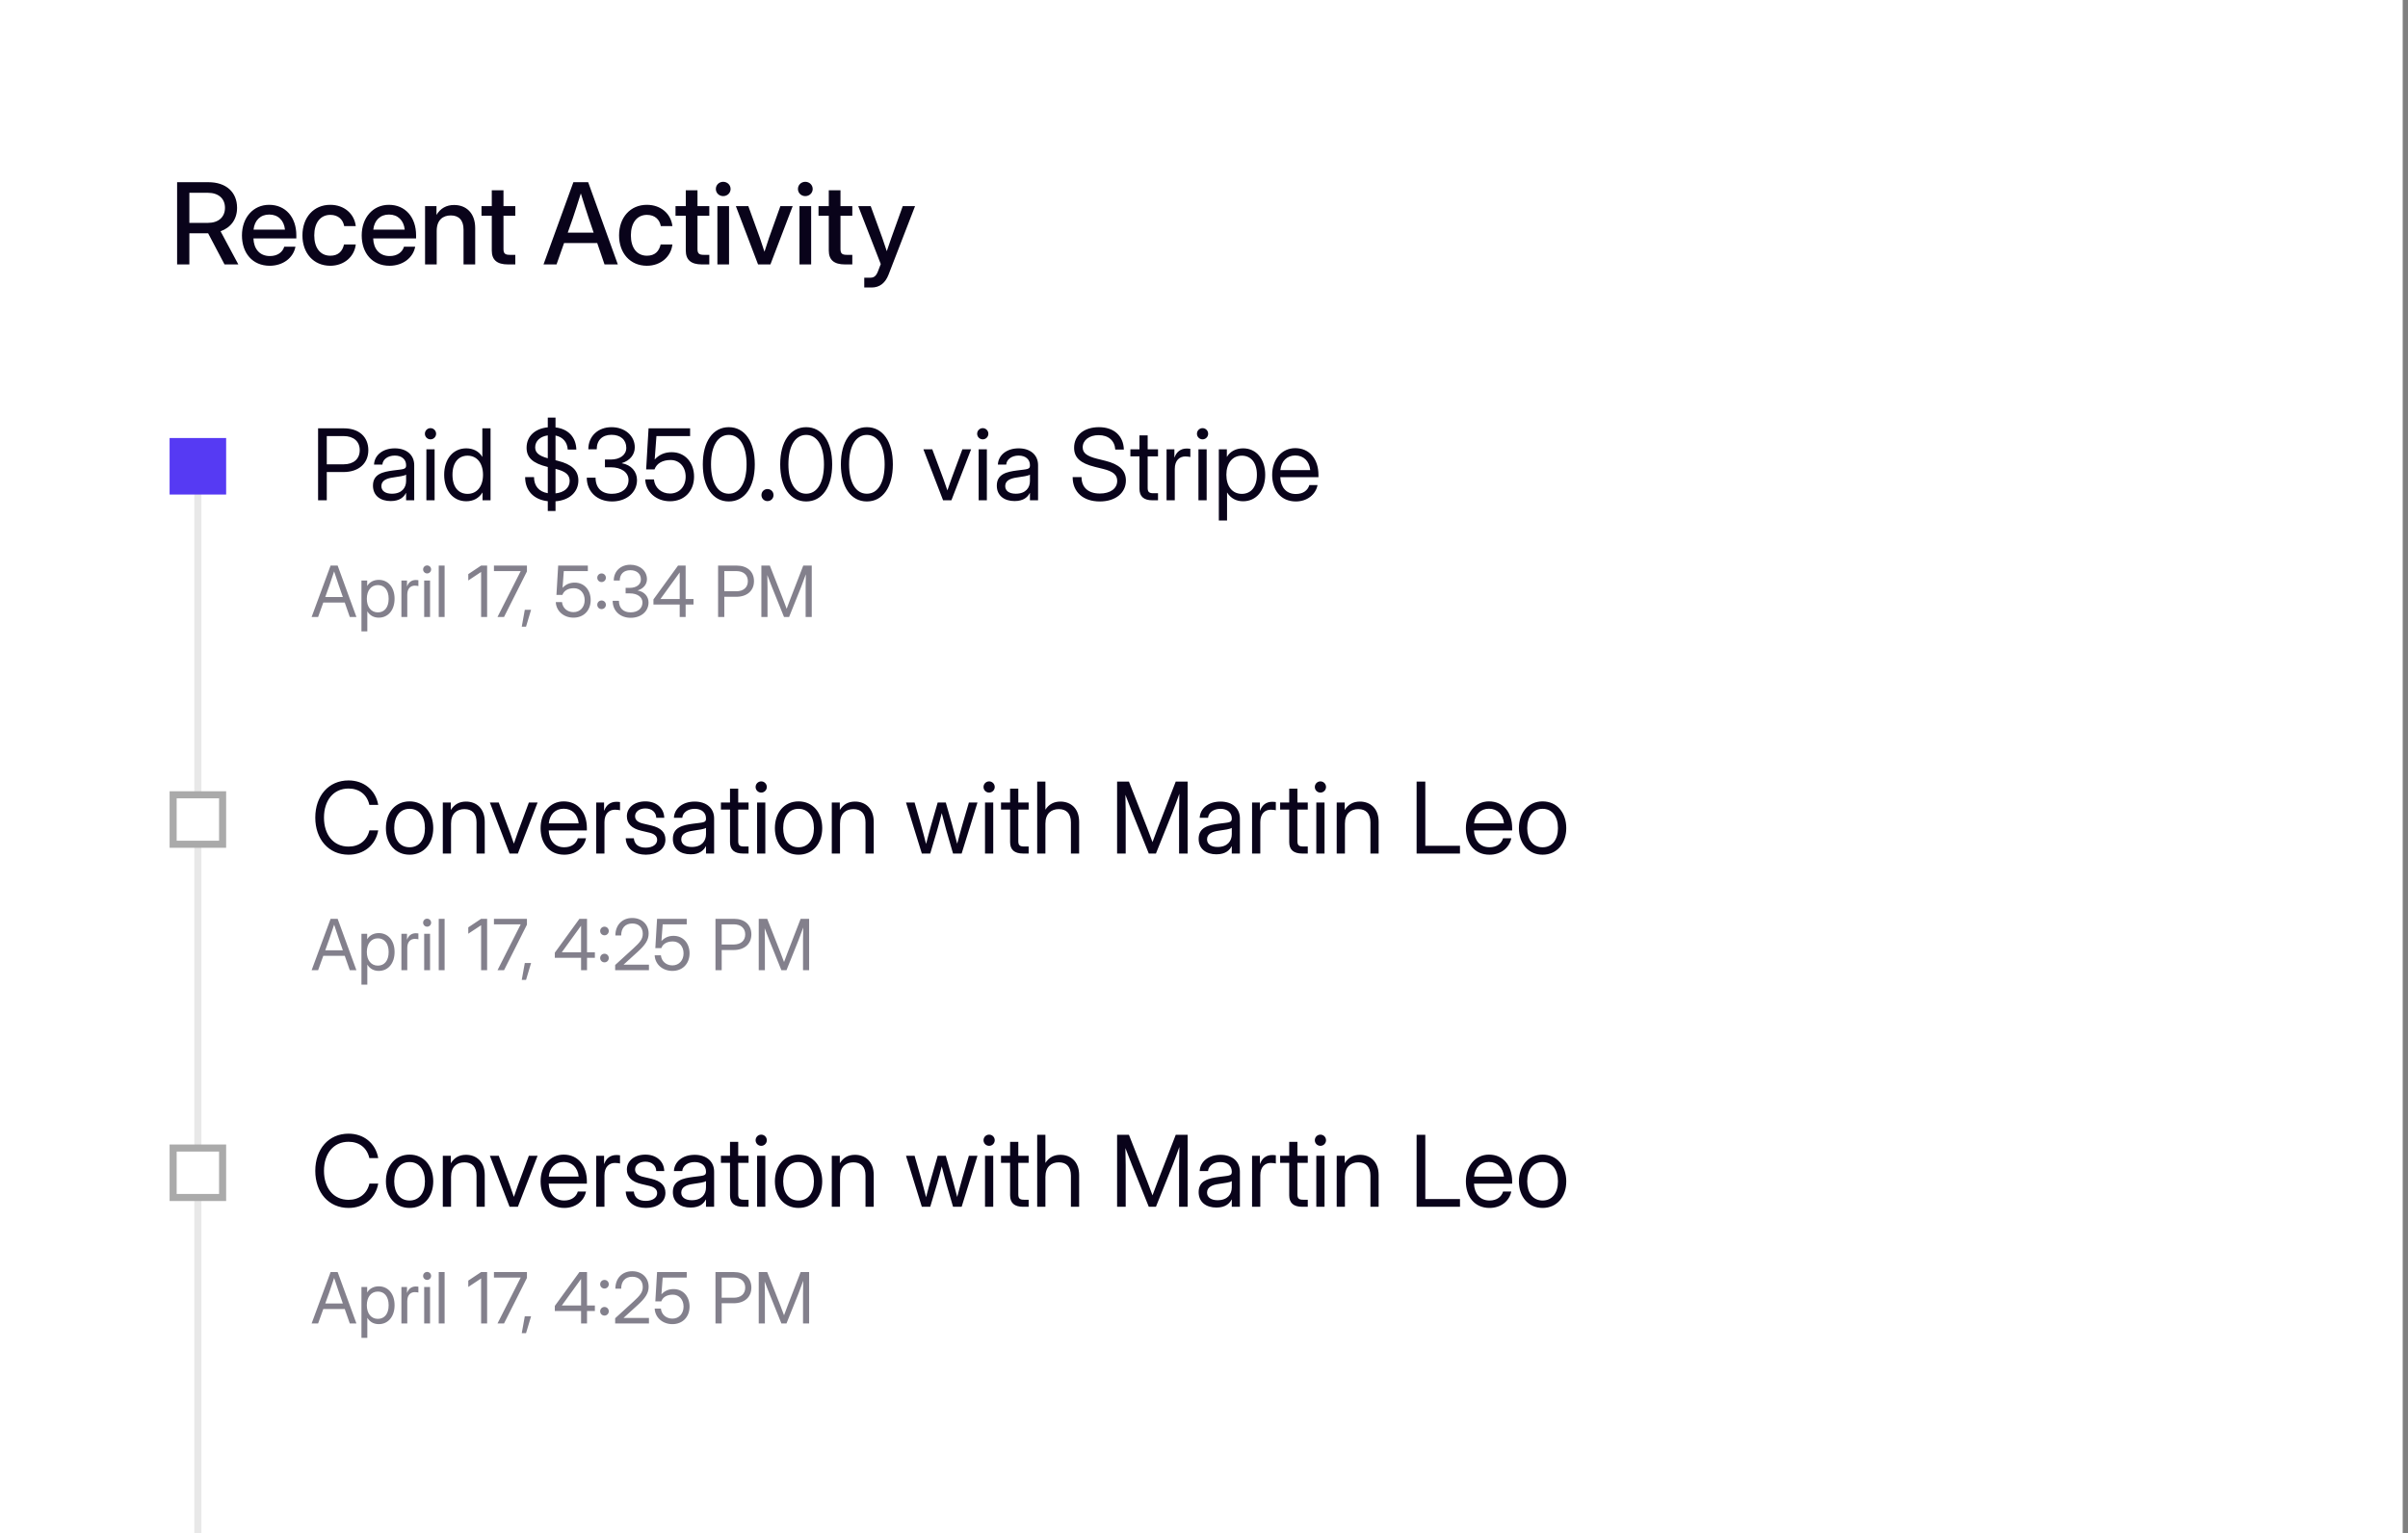 <svg width="391" height="249" viewBox="0 0 391 249" fill="none" xmlns="http://www.w3.org/2000/svg">
<rect x="0" y="0" width="391" height="249" fill="#808080" stroke="none"/>
<rect width="390.138" height="249" fill="white"/>
<path d="M28.758 42.949V29.592H33.841C36.701 29.592 38.494 31.197 38.494 33.752C38.494 35.616 37.481 36.961 35.813 37.562L38.7 42.949H36.459L33.796 37.893C33.769 37.893 33.734 37.893 33.707 37.893H30.748V42.949H28.758ZM30.748 36.199H33.761C35.482 36.199 36.531 35.258 36.531 33.752C36.531 32.245 35.473 31.313 33.752 31.313H30.748V36.199ZM43.797 43.164C40.991 43.164 39.287 41.094 39.287 38.234C39.287 35.347 41.116 33.267 43.698 33.267C46.378 33.267 48.117 35.294 48.117 38.216V38.727H41.152C41.215 40.43 42.165 41.587 43.823 41.587C45.06 41.587 45.885 40.968 46.154 40.072H47.974C47.624 41.9 45.939 43.164 43.797 43.164ZM41.17 37.293H46.271C46.118 35.786 45.15 34.845 43.716 34.845C42.29 34.845 41.331 35.786 41.17 37.293ZM53.626 43.164C50.919 43.164 49.108 41.129 49.108 38.234C49.108 35.32 50.928 33.267 53.626 33.267C55.885 33.267 57.535 34.711 57.768 36.719H55.885C55.688 35.652 54.917 34.899 53.635 34.899C52.004 34.899 51.027 36.208 51.027 38.234C51.027 40.242 51.995 41.533 53.635 41.533C54.935 41.533 55.608 40.807 55.858 39.704H57.768C57.553 41.676 55.885 43.164 53.626 43.164ZM63.241 43.164C60.435 43.164 58.732 41.094 58.732 38.234C58.732 35.347 60.561 33.267 63.142 33.267C65.823 33.267 67.562 35.294 67.562 38.216V38.727H60.596C60.659 40.43 61.609 41.587 63.268 41.587C64.505 41.587 65.33 40.968 65.599 40.072H67.418C67.069 41.9 65.383 43.164 63.241 43.164ZM60.614 37.293H65.715C65.563 35.786 64.595 34.845 63.16 34.845C61.735 34.845 60.776 35.786 60.614 37.293ZM70.91 37.499V42.949H69.019V33.483H70.874V34.908C71.52 33.832 72.488 33.294 73.734 33.294C75.68 33.294 77.159 34.576 77.159 37.05V42.949H75.267V37.284C75.267 35.769 74.505 34.989 73.196 34.989C71.906 34.989 70.91 35.742 70.91 37.499ZM83.672 33.483V35.042H81.753V40.448C81.753 41.147 81.995 41.389 82.748 41.389H83.672V42.949H82.479C80.704 42.949 79.853 42.214 79.853 40.69V35.042H78.185V33.483H79.853V30.901H81.753V33.483H83.672ZM88.253 42.949L93.103 29.592H95.505L100.319 42.949H98.159L96.975 39.48H91.588L90.368 42.949H88.253ZM92.188 37.786H96.393L95.586 35.419C95.218 34.316 94.842 33.142 94.313 31.412C93.775 33.142 93.39 34.316 93.022 35.419L92.188 37.786ZM105.039 43.164C102.332 43.164 100.521 41.129 100.521 38.234C100.521 35.32 102.341 33.267 105.039 33.267C107.298 33.267 108.948 34.711 109.181 36.719H107.298C107.101 35.652 106.33 34.899 105.048 34.899C103.417 34.899 102.44 36.208 102.44 38.234C102.44 40.242 103.408 41.533 105.048 41.533C106.348 41.533 107.02 40.807 107.271 39.704H109.181C108.966 41.676 107.298 43.164 105.039 43.164ZM115.174 33.483V35.042H113.255V40.448C113.255 41.147 113.497 41.389 114.251 41.389H115.174V42.949H113.982C112.207 42.949 111.355 42.214 111.355 40.69V35.042H109.688V33.483H111.355V30.901H113.255V33.483H115.174ZM116.487 42.949V33.483H118.379V42.949H116.487ZM117.429 31.851C116.756 31.851 116.236 31.34 116.236 30.695C116.236 30.04 116.756 29.529 117.429 29.529C118.101 29.529 118.63 30.04 118.63 30.695C118.63 31.34 118.101 31.851 117.429 31.851ZM123.09 42.949L119.486 33.483H121.512L123.395 38.673C123.655 39.408 123.897 40.152 124.13 40.887C124.363 40.152 124.605 39.408 124.856 38.673L126.712 33.483H128.711L125.098 42.949H123.09ZM129.818 42.949V33.483H131.71V42.949H129.818ZM130.759 31.851C130.087 31.851 129.567 31.34 129.567 30.695C129.567 30.04 130.087 29.529 130.759 29.529C131.432 29.529 131.961 30.04 131.961 30.695C131.961 31.34 131.432 31.851 130.759 31.851ZM138.393 33.483V35.042H136.474V40.448C136.474 41.147 136.716 41.389 137.469 41.389H138.393V42.949H137.201C135.426 42.949 134.574 42.214 134.574 40.69V35.042H132.907V33.483H134.574V30.901H136.474V33.483H138.393ZM140.334 46.696V45.101H141.356C141.947 45.101 142.297 44.778 142.584 44.007L143.014 42.886L139.357 33.483H141.383L143.274 38.673C143.525 39.381 143.758 40.09 143.991 40.798C144.224 40.09 144.467 39.381 144.718 38.673L146.582 33.483H148.581L144.278 44.608C143.749 45.979 142.817 46.696 141.535 46.696H140.334Z" fill="#09031A"/>
<path d="M51.649 81.258V69.57H55.838C58.277 69.57 59.807 70.935 59.807 73.116C59.807 75.297 58.215 76.669 55.775 76.669H53.061V81.258H51.649ZM53.061 75.414H55.791C57.414 75.414 58.411 74.536 58.411 73.116C58.411 71.696 57.414 70.826 55.791 70.826H53.061V75.414ZM63.447 81.383C61.799 81.383 60.56 80.528 60.56 78.873C60.56 76.975 62.191 76.63 63.855 76.41C65.431 76.199 65.941 76.261 65.941 75.626V75.548C65.941 74.645 65.266 73.994 64.106 73.994C62.952 73.994 62.152 74.63 62.09 75.453H60.733C60.803 73.939 62.145 72.818 64.106 72.818C66.035 72.818 67.259 73.908 67.259 75.548V81.258H65.941V80.081H65.91C65.604 80.677 64.953 81.383 63.447 81.383ZM63.635 80.191C65.266 80.191 65.941 79.203 65.941 78.12V77.085C65.737 77.273 64.741 77.422 63.792 77.556C62.835 77.689 61.925 78.018 61.925 78.952C61.925 79.728 62.576 80.191 63.635 80.191ZM69.235 81.258V72.975H70.569V81.258H69.235ZM69.902 71.359C69.4 71.359 68.992 70.951 68.992 70.449C68.992 69.947 69.4 69.539 69.902 69.539C70.404 69.539 70.812 69.947 70.812 70.449C70.812 70.951 70.404 71.359 69.902 71.359ZM75.715 81.415C73.558 81.415 72.122 79.666 72.122 77.116C72.122 74.559 73.558 72.818 75.715 72.818C76.789 72.818 77.77 73.273 78.303 74.198H78.319V69.57H79.652V81.258H78.35V80.003H78.335C77.738 80.96 76.789 81.415 75.715 81.415ZM75.918 80.215C77.456 80.215 78.429 78.991 78.429 77.116C78.429 75.242 77.456 74.01 75.918 74.01C74.483 74.01 73.471 75.085 73.471 77.116C73.471 79.148 74.483 80.215 75.918 80.215ZM88.947 82.999V81.407C86.673 81.156 85.269 79.697 85.269 77.493H86.712C86.712 78.936 87.52 79.87 88.947 80.105V75.846L88.877 75.83C86.492 75.242 85.504 74.316 85.504 72.724C85.504 70.873 86.845 69.61 88.947 69.406V67.829H90.203V69.421C92.25 69.657 93.528 70.99 93.583 73.022H92.187C92.116 71.798 91.379 70.975 90.203 70.739V74.748L90.571 74.842C92.846 75.406 93.913 76.41 93.913 78.042C93.913 79.932 92.446 81.25 90.203 81.423V82.999H88.947ZM90.203 80.136C91.606 79.987 92.501 79.226 92.501 78.105C92.501 77.132 91.873 76.567 90.203 76.151V80.136ZM88.947 74.434V70.716C87.724 70.88 86.9 71.633 86.9 72.653C86.9 73.508 87.473 74.026 88.947 74.434ZM99.388 81.446C96.972 81.446 95.278 79.87 95.278 77.587H96.705C96.705 79.242 97.686 80.207 99.356 80.207C100.957 80.207 102.055 79.336 102.055 77.963C102.055 76.716 100.886 75.893 99.168 75.893H98.227V74.638H99.168C100.674 74.638 101.694 73.885 101.694 72.739C101.694 71.422 100.745 70.621 99.294 70.621C97.803 70.621 96.893 71.5 96.893 72.975H95.528C95.528 70.857 97.09 69.382 99.302 69.382C101.451 69.382 103.074 70.755 103.074 72.661C103.074 73.845 102.274 74.818 100.972 75.218V75.242C102.463 75.493 103.435 76.583 103.435 77.963C103.435 80.011 101.71 81.446 99.388 81.446ZM108.793 81.415C106.542 81.415 104.855 79.893 104.769 77.869H106.181C106.306 79.195 107.365 80.16 108.793 80.16C110.307 80.16 111.334 79.015 111.334 77.43C111.334 75.853 110.346 74.716 108.895 74.716C107.608 74.716 106.636 75.242 106.275 76.238H104.918L105.31 69.57H112.056V70.826H106.589L106.306 74.614H106.322C107.059 73.822 107.969 73.445 109.067 73.445C111.217 73.445 112.699 75.1 112.699 77.414C112.699 79.768 111.13 81.415 108.793 81.415ZM118.339 81.446C115.75 81.446 114.119 79.101 114.119 75.422C114.119 71.728 115.75 69.382 118.339 69.382C120.927 69.382 122.559 71.728 122.559 75.422C122.559 79.101 120.927 81.446 118.339 81.446ZM118.339 80.191C120.127 80.191 121.225 78.387 121.225 75.422C121.225 72.441 120.127 70.637 118.339 70.637C116.55 70.637 115.452 72.441 115.452 75.422C115.452 78.387 116.55 80.191 118.339 80.191ZM124.622 81.391C124.073 81.391 123.641 80.96 123.641 80.411C123.641 79.862 124.073 79.43 124.622 79.43C125.171 79.43 125.602 79.862 125.602 80.411C125.602 80.96 125.171 81.391 124.622 81.391ZM130.905 81.446C128.316 81.446 126.685 79.101 126.685 75.422C126.685 71.728 128.316 69.382 130.905 69.382C133.494 69.382 135.125 71.728 135.125 75.422C135.125 79.101 133.494 81.446 130.905 81.446ZM130.905 80.191C132.693 80.191 133.792 78.387 133.792 75.422C133.792 72.441 132.693 70.637 130.905 70.637C129.117 70.637 128.018 72.441 128.018 75.422C128.018 78.387 129.117 80.191 130.905 80.191ZM140.757 81.446C138.169 81.446 136.537 79.101 136.537 75.422C136.537 71.728 138.169 69.382 140.757 69.382C143.346 69.382 144.977 71.728 144.977 75.422C144.977 79.101 143.346 81.446 140.757 81.446ZM140.757 80.191C142.545 80.191 143.644 78.387 143.644 75.422C143.644 72.441 142.545 70.637 140.757 70.637C138.969 70.637 137.87 72.441 137.87 75.422C137.87 78.387 138.969 80.191 140.757 80.191ZM153.135 81.258L149.935 72.975H151.378L153.166 77.744C153.402 78.379 153.621 79.015 153.833 79.65C154.053 79.015 154.264 78.379 154.5 77.744L156.265 72.975H157.684L154.484 81.258H153.135ZM158.908 81.258V72.975H160.242V81.258H158.908ZM159.575 71.359C159.073 71.359 158.665 70.951 158.665 70.449C158.665 69.947 159.073 69.539 159.575 69.539C160.077 69.539 160.485 69.947 160.485 70.449C160.485 70.951 160.077 71.359 159.575 71.359ZM164.744 81.383C163.097 81.383 161.857 80.528 161.857 78.873C161.857 76.975 163.489 76.63 165.152 76.41C166.729 76.199 167.238 76.261 167.238 75.626V75.548C167.238 74.645 166.564 73.994 165.403 73.994C164.25 73.994 163.45 74.63 163.387 75.453H162.03C162.101 73.939 163.442 72.818 165.403 72.818C167.333 72.818 168.556 73.908 168.556 75.548V81.258H167.238V80.081H167.207C166.901 80.677 166.25 81.383 164.744 81.383ZM164.932 80.191C166.564 80.191 167.238 79.203 167.238 78.12V77.085C167.034 77.273 166.038 77.422 165.089 77.556C164.132 77.689 163.222 78.018 163.222 78.952C163.222 79.728 163.873 80.191 164.932 80.191ZM178.581 81.446C175.883 81.446 174.173 79.924 174.173 77.493H175.616C175.616 79.164 176.706 80.16 178.581 80.16C180.283 80.16 181.405 79.36 181.405 78.105C181.405 77.132 180.777 76.567 179.091 76.151L177.781 75.83C175.396 75.242 174.408 74.316 174.408 72.724C174.408 70.708 176 69.382 178.44 69.382C180.871 69.382 182.424 70.778 182.487 73.022H181.091C181.005 71.563 179.977 70.676 178.393 70.676C176.879 70.676 175.804 71.492 175.804 72.653C175.804 73.563 176.455 74.089 178.149 74.512L179.475 74.842C181.75 75.406 182.817 76.41 182.817 78.042C182.817 80.074 181.122 81.446 178.581 81.446ZM188.033 72.975V74.12H186.354V79.25C186.354 79.893 186.582 80.113 187.264 80.113H188.033V81.258H187.139C185.719 81.258 185.021 80.638 185.021 79.391V74.12H183.546V72.975H185.021V70.716H186.354V72.975H188.033ZM189.421 81.258V72.975H190.692V74.277H190.723C191.029 73.422 191.68 72.849 192.716 72.849C192.959 72.849 193.171 72.881 193.281 72.896V74.23C193.171 74.198 192.849 74.136 192.465 74.136C191.547 74.136 190.755 74.755 190.755 76.159V81.258H189.421ZM194.598 81.258V72.975H195.932V81.258H194.598ZM195.265 71.359C194.763 71.359 194.355 70.951 194.355 70.449C194.355 69.947 194.763 69.539 195.265 69.539C195.767 69.539 196.175 69.947 196.175 70.449C196.175 70.951 195.767 71.359 195.265 71.359ZM197.908 84.537V72.975H199.211V74.198H199.226C199.76 73.273 200.772 72.818 201.846 72.818C204.003 72.818 205.439 74.559 205.439 77.116C205.439 79.666 204.003 81.415 201.846 81.415C200.772 81.415 199.854 80.96 199.258 80.003H199.242V84.537H197.908ZM201.642 80.215C203.078 80.215 204.09 79.148 204.09 77.116C204.09 75.085 203.078 74.01 201.642 74.01C200.105 74.01 199.132 75.242 199.132 77.116C199.132 78.991 200.105 80.215 201.642 80.215ZM210.412 81.446C207.98 81.446 206.568 79.626 206.568 77.132C206.568 74.614 208.121 72.787 210.318 72.787C212.624 72.787 214.083 74.559 214.083 77.132V77.501H207.886C207.949 79.124 208.843 80.238 210.412 80.238C211.588 80.238 212.357 79.642 212.608 78.779H213.942C213.628 80.364 212.216 81.446 210.412 81.446ZM207.902 76.356H212.749C212.608 74.897 211.683 73.979 210.318 73.979C208.961 73.979 208.043 74.897 207.902 76.356Z" fill="#09031A"/>
<path opacity="0.5" d="M50.6 100.207L53.682 91.859H54.825L57.873 100.207H56.797L55.979 97.865H52.494L51.654 100.207H50.6ZM52.813 96.969H55.671L55.043 95.176C54.836 94.588 54.612 93.915 54.253 92.806C53.895 93.915 53.671 94.588 53.458 95.176L52.813 96.969ZM58.691 102.549V94.291H59.621V95.165H59.632C60.013 94.504 60.736 94.179 61.504 94.179C63.044 94.179 64.07 95.422 64.07 97.249C64.07 99.07 63.044 100.319 61.504 100.319C60.736 100.319 60.08 99.994 59.655 99.311H59.643V102.549H58.691ZM61.358 99.462C62.383 99.462 63.106 98.7 63.106 97.249C63.106 95.798 62.383 95.03 61.358 95.03C60.26 95.03 59.565 95.91 59.565 97.249C59.565 98.588 60.26 99.462 61.358 99.462ZM65.179 100.207V94.291H66.087V95.221H66.109C66.328 94.61 66.793 94.201 67.532 94.201C67.706 94.201 67.857 94.224 67.936 94.235V95.187C67.857 95.165 67.627 95.12 67.353 95.12C66.697 95.12 66.132 95.563 66.132 96.566V100.207H65.179ZM68.877 100.207V94.291H69.829V100.207H68.877ZM69.353 93.136C68.995 93.136 68.703 92.845 68.703 92.487C68.703 92.128 68.995 91.837 69.353 91.837C69.712 91.837 70.003 92.128 70.003 92.487C70.003 92.845 69.712 93.136 69.353 93.136ZM72.194 91.859V100.207H71.241V91.859H72.194ZM79.097 91.859V100.207H78.122V92.901H78.116L76.037 94.279V93.249L78.122 91.859H79.097ZM80.783 100.207L84.548 92.761V92.755H80.206V91.859H85.562V92.812L81.842 100.207H80.783ZM84.722 101.782L85.215 99.042H86.234L85.416 101.782H84.722ZM93.12 100.319C91.512 100.319 90.308 99.232 90.246 97.787H91.255C91.344 98.734 92.101 99.423 93.12 99.423C94.202 99.423 94.936 98.605 94.936 97.473C94.936 96.347 94.23 95.535 93.193 95.535C92.274 95.535 91.58 95.91 91.322 96.621H90.353L90.633 91.859H95.451V92.755H91.546L91.344 95.462H91.356C91.882 94.896 92.532 94.627 93.317 94.627C94.852 94.627 95.911 95.809 95.911 97.462C95.911 99.143 94.79 100.319 93.12 100.319ZM97.681 98.93C97.289 98.93 96.981 98.622 96.981 98.23C96.981 97.837 97.289 97.529 97.681 97.529C98.073 97.529 98.382 97.837 98.382 98.23C98.382 98.622 98.073 98.93 97.681 98.93ZM97.681 94.537C97.289 94.537 96.981 94.229 96.981 93.837C96.981 93.445 97.289 93.136 97.681 93.136C98.073 93.136 98.382 93.445 98.382 93.837C98.382 94.229 98.073 94.537 97.681 94.537ZM102.416 100.342C100.69 100.342 99.48 99.216 99.48 97.585H100.499C100.499 98.767 101.2 99.457 102.393 99.457C103.536 99.457 104.321 98.835 104.321 97.854C104.321 96.963 103.486 96.375 102.259 96.375H101.586V95.478H102.259C103.334 95.478 104.063 94.941 104.063 94.123C104.063 93.181 103.385 92.61 102.348 92.61C101.284 92.61 100.634 93.237 100.634 94.291H99.659C99.659 92.778 100.774 91.725 102.354 91.725C103.889 91.725 105.049 92.705 105.049 94.067C105.049 94.913 104.477 95.607 103.547 95.893V95.91C104.612 96.089 105.307 96.868 105.307 97.854C105.307 99.317 104.074 100.342 102.416 100.342ZM106.102 98.19V97.361L110.097 91.859H111.33V97.294H112.607V98.19H111.33V100.207H110.366V98.19H106.102ZM110.366 97.294V92.991H110.355L107.245 97.283V97.294H110.366ZM116.602 100.207V91.859H119.594C121.336 91.859 122.429 92.834 122.429 94.392C122.429 95.949 121.292 96.93 119.549 96.93H117.611V100.207H116.602ZM117.611 96.033H119.56C120.72 96.033 121.432 95.406 121.432 94.392C121.432 93.377 120.72 92.755 119.56 92.755H117.611V96.033ZM123.628 100.207V91.859H125.001L127.119 97.249C127.27 97.636 127.55 98.375 127.735 98.879C127.914 98.375 128.2 97.636 128.346 97.249L130.43 91.859H131.808V100.207H130.816V95.367C130.816 94.767 130.833 93.999 130.85 93.271C130.531 94.156 130.251 94.918 130.071 95.367L128.133 100.207H127.303L125.354 95.367C125.18 94.941 124.911 94.224 124.592 93.394C124.614 94.083 124.625 94.801 124.625 95.367V100.207H123.628Z" fill="#09031A"/>
<path d="M32.129 79.175L32.129 249" stroke="#E5E5E5" stroke-opacity="0.898" stroke-width="1.147"/>
<path d="M56.599 138.82C53.367 138.82 51.194 136.31 51.194 132.795C51.194 129.258 53.359 126.756 56.599 126.756C59.046 126.756 60.984 128.285 61.415 130.725H59.972C59.595 129.022 58.301 128.073 56.599 128.073C54.136 128.073 52.606 130.003 52.606 132.795C52.606 135.572 54.136 137.502 56.599 137.502C58.285 137.502 59.58 136.561 59.98 134.866H61.415C60.991 137.298 59.046 138.82 56.599 138.82ZM66.506 138.82C64.207 138.82 62.662 137.031 62.662 134.505C62.662 131.964 64.207 130.16 66.506 130.16C68.804 130.16 70.349 131.964 70.349 134.505C70.349 137.031 68.804 138.82 66.506 138.82ZM66.506 137.612C68.075 137.612 69 136.38 69 134.505C69 132.615 68.067 131.368 66.506 131.368C64.945 131.368 64.011 132.607 64.011 134.505C64.011 136.388 64.937 137.612 66.506 137.612ZM73.236 133.784V138.631H71.902V130.348H73.204V131.564C73.777 130.623 74.616 130.191 75.668 130.191C77.338 130.191 78.711 131.282 78.711 133.486V138.631H77.377V133.58C77.377 132.144 76.656 131.415 75.416 131.415C74.209 131.415 73.236 132.113 73.236 133.784ZM82.743 138.631L79.543 130.348H80.986L82.774 135.117C83.01 135.753 83.229 136.388 83.441 137.023C83.661 136.388 83.872 135.753 84.108 135.117L85.873 130.348H87.292L84.092 138.631H82.743ZM91.622 138.82C89.191 138.82 87.779 137 87.779 134.505C87.779 131.987 89.332 130.16 91.528 130.16C93.834 130.16 95.293 131.933 95.293 134.505V134.874H89.097C89.159 136.498 90.053 137.612 91.622 137.612C92.799 137.612 93.567 137.015 93.819 136.153H95.152C94.838 137.737 93.426 138.82 91.622 138.82ZM89.112 133.729H93.96C93.819 132.27 92.893 131.352 91.528 131.352C90.171 131.352 89.253 132.27 89.112 133.729ZM96.815 138.631V130.348H98.086V131.65H98.117C98.423 130.795 99.074 130.223 100.109 130.223C100.353 130.223 100.564 130.254 100.674 130.27V131.603C100.564 131.572 100.243 131.509 99.858 131.509C98.941 131.509 98.148 132.129 98.148 133.533V138.631H96.815ZM104.879 138.82C103.106 138.82 101.71 137.957 101.6 136.153H102.918C103.012 137.141 103.686 137.674 104.847 137.674C105.992 137.674 106.706 137.141 106.706 136.404C106.706 135.776 106.196 135.415 105.459 135.243L104.126 134.929C102.588 134.568 101.788 133.784 101.788 132.576C101.788 131.164 103.02 130.16 104.792 130.16C106.518 130.16 107.812 131.18 107.859 132.827H106.557C106.542 131.948 105.859 131.305 104.792 131.305C103.773 131.305 103.122 131.87 103.122 132.576C103.122 133.203 103.608 133.572 104.408 133.76L105.741 134.074C107.326 134.45 108.048 135.18 108.048 136.372C108.048 137.91 106.683 138.82 104.879 138.82ZM112.142 138.757C110.495 138.757 109.256 137.902 109.256 136.247C109.256 134.349 110.887 134.003 112.55 133.784C114.127 133.572 114.637 133.635 114.637 132.999V132.921C114.637 132.019 113.962 131.368 112.801 131.368C111.648 131.368 110.848 132.003 110.785 132.827H109.428C109.499 131.313 110.84 130.191 112.801 130.191C114.731 130.191 115.954 131.282 115.954 132.921V138.631H114.637V137.455H114.605C114.299 138.051 113.648 138.757 112.142 138.757ZM112.33 137.565C113.962 137.565 114.637 136.576 114.637 135.494V134.458C114.433 134.647 113.436 134.796 112.487 134.929C111.53 135.062 110.62 135.392 110.62 136.325C110.62 137.102 111.271 137.565 112.33 137.565ZM121.547 130.348V131.493H119.868V136.623C119.868 137.266 120.096 137.486 120.778 137.486H121.547V138.631H120.653C119.233 138.631 118.535 138.012 118.535 136.764V131.493H117.06V130.348H118.535V128.089H119.868V130.348H121.547ZM122.935 138.631V130.348H124.269V138.631H122.935ZM123.602 128.732C123.1 128.732 122.692 128.324 122.692 127.822C122.692 127.32 123.1 126.912 123.602 126.912C124.104 126.912 124.512 127.32 124.512 127.822C124.512 128.324 124.104 128.732 123.602 128.732ZM129.666 138.82C127.367 138.82 125.822 137.031 125.822 134.505C125.822 131.964 127.367 130.16 129.666 130.16C131.964 130.16 133.509 131.964 133.509 134.505C133.509 137.031 131.964 138.82 129.666 138.82ZM129.666 137.612C131.234 137.612 132.16 136.38 132.16 134.505C132.16 132.615 131.227 131.368 129.666 131.368C128.105 131.368 127.171 132.607 127.171 134.505C127.171 136.388 128.097 137.612 129.666 137.612ZM136.396 133.784V138.631H135.062V130.348H136.364V131.564C136.937 130.623 137.776 130.191 138.827 130.191C140.498 130.191 141.871 131.282 141.871 133.486V138.631H140.537V133.58C140.537 132.144 139.816 131.415 138.576 131.415C137.368 131.415 136.396 132.113 136.396 133.784ZM149.684 138.631L147.111 130.348H148.507L149.55 133.988C149.84 134.992 150.099 136.059 150.374 137.078C150.648 136.059 150.915 134.992 151.205 133.988L152.256 130.348H153.574L154.61 133.988C154.892 134.984 155.151 136.027 155.425 137.039C155.7 136.027 155.967 134.984 156.257 133.988L157.324 130.348H158.72L156.147 138.631H154.751L153.66 134.866C153.402 133.956 153.158 132.999 152.915 132.066C152.672 132.999 152.429 133.956 152.162 134.866L151.048 138.631H149.684ZM159.943 138.631V130.348H161.277V138.631H159.943ZM160.61 128.732C160.108 128.732 159.7 128.324 159.7 127.822C159.7 127.32 160.108 126.912 160.61 126.912C161.112 126.912 161.52 127.32 161.52 127.822C161.52 128.324 161.112 128.732 160.61 128.732ZM167.027 130.348V131.493H165.348V136.623C165.348 137.266 165.575 137.486 166.258 137.486H167.027V138.631H166.132C164.713 138.631 164.015 138.012 164.015 136.764V131.493H162.54V130.348H164.015V128.089H165.348V130.348H167.027ZM169.748 133.784V138.631H168.415V126.944H169.748V131.509C170.321 130.607 171.153 130.191 172.18 130.191C173.851 130.191 175.224 131.282 175.224 133.486V138.631H173.89V133.58C173.89 132.144 173.168 131.415 171.929 131.415C170.721 131.415 169.748 132.113 169.748 133.784ZM181.389 138.631V126.944H183.311L186.276 134.49C186.488 135.031 186.88 136.066 187.139 136.772C187.39 136.066 187.79 135.031 187.994 134.49L190.912 126.944H192.841V138.631H191.453V131.854C191.453 131.015 191.476 129.94 191.5 128.92C191.053 130.16 190.661 131.227 190.41 131.854L187.696 138.631H186.535L183.805 131.854C183.562 131.258 183.185 130.254 182.738 129.093C182.77 130.058 182.785 131.062 182.785 131.854V138.631H181.389ZM197.516 138.757C195.869 138.757 194.63 137.902 194.63 136.247C194.63 134.349 196.261 134.003 197.924 133.784C199.501 133.572 200.011 133.635 200.011 132.999V132.921C200.011 132.019 199.336 131.368 198.175 131.368C197.022 131.368 196.222 132.003 196.159 132.827H194.802C194.873 131.313 196.214 130.191 198.175 130.191C200.105 130.191 201.328 131.282 201.328 132.921V138.631H200.011V137.455H199.979C199.673 138.051 199.022 138.757 197.516 138.757ZM197.705 137.565C199.336 137.565 200.011 136.576 200.011 135.494V134.458C199.807 134.647 198.811 134.796 197.861 134.929C196.904 135.062 195.995 135.392 195.995 136.325C195.995 137.102 196.646 137.565 197.705 137.565ZM203.305 138.631V130.348H204.576V131.65H204.607C204.913 130.795 205.564 130.223 206.6 130.223C206.843 130.223 207.055 130.254 207.164 130.27V131.603C207.055 131.572 206.733 131.509 206.349 131.509C205.431 131.509 204.639 132.129 204.639 133.533V138.631H203.305ZM212.349 130.348V131.493H210.671V136.623C210.671 137.266 210.898 137.486 211.581 137.486H212.349V138.631H211.455C210.035 138.631 209.337 138.012 209.337 136.764V131.493H207.863V130.348H209.337V128.089H210.671V130.348H212.349ZM213.738 138.631V130.348H215.071V138.631H213.738ZM214.404 128.732C213.902 128.732 213.495 128.324 213.495 127.822C213.495 127.32 213.902 126.912 214.404 126.912C214.906 126.912 215.314 127.32 215.314 127.822C215.314 128.324 214.906 128.732 214.404 128.732ZM218.381 133.784V138.631H217.048V130.348H218.35V131.564C218.923 130.623 219.762 130.191 220.813 130.191C222.484 130.191 223.856 131.282 223.856 133.486V138.631H222.523V133.58C222.523 132.144 221.801 131.415 220.562 131.415C219.354 131.415 218.381 132.113 218.381 133.784ZM230.022 138.631V126.944H231.434V137.376H237.066V138.631H230.022ZM241.866 138.82C239.435 138.82 238.023 137 238.023 134.505C238.023 131.987 239.576 130.16 241.772 130.16C244.078 130.16 245.537 131.933 245.537 134.505V134.874H239.34C239.403 136.498 240.297 137.612 241.866 137.612C243.043 137.612 243.812 137.015 244.063 136.153H245.396C245.082 137.737 243.67 138.82 241.866 138.82ZM239.356 133.729H244.204C244.063 132.27 243.137 131.352 241.772 131.352C240.415 131.352 239.497 132.27 239.356 133.729ZM250.479 138.82C248.181 138.82 246.635 137.031 246.635 134.505C246.635 131.964 248.181 130.16 250.479 130.16C252.777 130.16 254.323 131.964 254.323 134.505C254.323 137.031 252.777 138.82 250.479 138.82ZM250.479 137.612C252.048 137.612 252.973 136.38 252.973 134.505C252.973 132.615 252.04 131.368 250.479 131.368C248.918 131.368 247.985 132.607 247.985 134.505C247.985 136.388 248.91 137.612 250.479 137.612Z" fill="#09031A"/>
<path opacity="0.5" d="M50.6 157.581L53.682 149.232H54.825L57.873 157.581H56.797L55.979 155.239H52.494L51.654 157.581H50.6ZM52.813 154.342H55.671L55.043 152.549C54.836 151.961 54.612 151.289 54.253 150.179C53.895 151.289 53.671 151.961 53.458 152.549L52.813 154.342ZM58.691 159.923V151.664H59.621V152.538H59.632C60.013 151.877 60.736 151.552 61.504 151.552C63.044 151.552 64.07 152.796 64.07 154.622C64.07 156.443 63.044 157.693 61.504 157.693C60.736 157.693 60.08 157.368 59.655 156.684H59.643V159.923H58.691ZM61.358 156.836C62.383 156.836 63.106 156.074 63.106 154.622C63.106 153.171 62.383 152.404 61.358 152.404C60.26 152.404 59.565 153.283 59.565 154.622C59.565 155.961 60.26 156.836 61.358 156.836ZM65.179 157.581V151.664H66.087V152.594H66.109C66.328 151.983 66.793 151.574 67.532 151.574C67.706 151.574 67.857 151.597 67.936 151.608V152.561C67.857 152.538 67.627 152.493 67.353 152.493C66.697 152.493 66.132 152.936 66.132 153.939V157.581H65.179ZM68.877 157.581V151.664H69.829V157.581H68.877ZM69.353 150.51C68.995 150.51 68.703 150.219 68.703 149.86C68.703 149.501 68.995 149.21 69.353 149.21C69.712 149.21 70.003 149.501 70.003 149.86C70.003 150.219 69.712 150.51 69.353 150.51ZM72.194 149.232V157.581H71.241V149.232H72.194ZM79.097 149.232V157.581H78.122V150.275H78.116L76.037 151.653V150.622L78.122 149.232H79.097ZM80.783 157.581L84.548 150.134V150.129H80.206V149.232H85.562V150.185L81.842 157.581H80.783ZM84.722 159.155L85.215 156.415H86.234L85.416 159.155H84.722ZM90.089 155.564V154.734L94.084 149.232H95.317V154.667H96.594V155.564H95.317V157.581H94.353V155.564H90.089ZM94.353 154.667V150.364H94.342L91.232 154.656V154.667H94.353ZM98.152 156.303C97.76 156.303 97.451 155.995 97.451 155.603C97.451 155.211 97.76 154.903 98.152 154.903C98.544 154.903 98.852 155.211 98.852 155.603C98.852 155.995 98.544 156.303 98.152 156.303ZM98.152 151.911C97.76 151.911 97.451 151.602 97.451 151.21C97.451 150.818 97.76 150.51 98.152 150.51C98.544 150.51 98.852 150.818 98.852 151.21C98.852 151.602 98.544 151.911 98.152 151.911ZM99.889 157.581V156.735L102.858 154.023C103.917 153.054 104.371 152.521 104.371 151.664C104.371 150.633 103.721 149.994 102.662 149.994C101.519 149.994 100.864 150.745 100.864 151.933H99.922C99.922 150.269 101.004 149.098 102.657 149.098C104.22 149.098 105.323 150.14 105.323 151.625C105.323 152.701 104.741 153.507 103.514 154.622L101.256 156.673V156.684H105.374V157.581H99.889ZM109.178 157.693C107.57 157.693 106.366 156.606 106.304 155.16H107.312C107.402 156.107 108.159 156.796 109.178 156.796C110.26 156.796 110.994 155.978 110.994 154.846C110.994 153.72 110.288 152.908 109.251 152.908C108.332 152.908 107.637 153.283 107.38 153.995H106.41L106.691 149.232H111.509V150.129H107.604L107.402 152.835H107.413C107.94 152.269 108.59 152 109.374 152C110.91 152 111.968 153.182 111.968 154.835C111.968 156.516 110.848 157.693 109.178 157.693ZM116.176 157.581V149.232H119.168C120.911 149.232 122.003 150.207 122.003 151.765C122.003 153.323 120.866 154.303 119.123 154.303H117.185V157.581H116.176ZM117.185 153.407H119.135C120.294 153.407 121.006 152.779 121.006 151.765C121.006 150.751 120.294 150.129 119.135 150.129H117.185V153.407ZM123.202 157.581V149.232H124.575L126.693 154.622C126.844 155.009 127.124 155.749 127.309 156.253C127.488 155.749 127.774 155.009 127.92 154.622L130.004 149.232H131.382V157.581H130.391V152.74C130.391 152.14 130.407 151.373 130.424 150.644C130.105 151.53 129.825 152.292 129.645 152.74L127.707 157.581H126.878L124.928 152.74C124.754 152.314 124.485 151.597 124.166 150.768C124.188 151.457 124.199 152.174 124.199 152.74V157.581H123.202Z" fill="#09031A"/>
<rect x="28.113" y="129.09" width="8.032" height="8.032" fill="white" stroke="#AAAAAA" stroke-width="1.147"/>
<path d="M56.599 196.193C53.367 196.193 51.194 193.683 51.194 190.169C51.194 186.631 53.359 184.129 56.599 184.129C59.046 184.129 60.984 185.658 61.415 188.098H59.972C59.595 186.396 58.301 185.447 56.599 185.447C54.136 185.447 52.606 187.376 52.606 190.169C52.606 192.945 54.136 194.875 56.599 194.875C58.285 194.875 59.58 193.934 59.98 192.24H61.415C60.991 194.671 59.046 196.193 56.599 196.193ZM66.506 196.193C64.207 196.193 62.662 194.404 62.662 191.879C62.662 189.337 64.207 187.533 66.506 187.533C68.804 187.533 70.349 189.337 70.349 191.879C70.349 194.404 68.804 196.193 66.506 196.193ZM66.506 194.985C68.075 194.985 69 193.753 69 191.879C69 189.988 68.067 188.741 66.506 188.741C64.945 188.741 64.011 189.98 64.011 191.879C64.011 193.761 64.937 194.985 66.506 194.985ZM73.236 191.157V196.005H71.902V187.721H73.204V188.937C73.777 187.996 74.616 187.564 75.668 187.564C77.338 187.564 78.711 188.655 78.711 190.859V196.005H77.377V190.953C77.377 189.518 76.656 188.788 75.416 188.788C74.209 188.788 73.236 189.486 73.236 191.157ZM82.743 196.005L79.543 187.721H80.986L82.774 192.491C83.01 193.126 83.229 193.761 83.441 194.397C83.661 193.761 83.872 193.126 84.108 192.491L85.873 187.721H87.292L84.092 196.005H82.743ZM91.622 196.193C89.191 196.193 87.779 194.373 87.779 191.879C87.779 189.361 89.332 187.533 91.528 187.533C93.834 187.533 95.293 189.306 95.293 191.879V192.247H89.097C89.159 193.871 90.053 194.985 91.622 194.985C92.799 194.985 93.567 194.389 93.819 193.526H95.152C94.838 195.11 93.426 196.193 91.622 196.193ZM89.112 191.102H93.96C93.819 189.643 92.893 188.725 91.528 188.725C90.171 188.725 89.253 189.643 89.112 191.102ZM96.815 196.005V187.721H98.086V189.023H98.117C98.423 188.168 99.074 187.596 100.109 187.596C100.353 187.596 100.564 187.627 100.674 187.643V188.976C100.564 188.945 100.243 188.882 99.858 188.882C98.941 188.882 98.148 189.502 98.148 190.906V196.005H96.815ZM104.879 196.193C103.106 196.193 101.71 195.33 101.6 193.526H102.918C103.012 194.514 103.686 195.048 104.847 195.048C105.992 195.048 106.706 194.514 106.706 193.777C106.706 193.149 106.196 192.789 105.459 192.616L104.126 192.302C102.588 191.941 101.788 191.157 101.788 189.949C101.788 188.537 103.02 187.533 104.792 187.533C106.518 187.533 107.812 188.553 107.859 190.2H106.557C106.542 189.322 105.859 188.678 104.792 188.678C103.773 188.678 103.122 189.243 103.122 189.949C103.122 190.577 103.608 190.945 104.408 191.134L105.741 191.447C107.326 191.824 108.048 192.553 108.048 193.746C108.048 195.283 106.683 196.193 104.879 196.193ZM112.142 196.13C110.495 196.13 109.256 195.275 109.256 193.62C109.256 191.722 110.887 191.377 112.55 191.157C114.127 190.945 114.637 191.008 114.637 190.373V190.294C114.637 189.392 113.962 188.741 112.801 188.741C111.648 188.741 110.848 189.376 110.785 190.2H109.428C109.499 188.686 110.84 187.564 112.801 187.564C114.731 187.564 115.954 188.655 115.954 190.294V196.005H114.637V194.828H114.605C114.299 195.424 113.648 196.13 112.142 196.13ZM112.33 194.938C113.962 194.938 114.637 193.95 114.637 192.867V191.832C114.433 192.02 113.436 192.169 112.487 192.302C111.53 192.436 110.62 192.765 110.62 193.699C110.62 194.475 111.271 194.938 112.33 194.938ZM121.547 187.721V188.867H119.868V193.997C119.868 194.64 120.096 194.859 120.778 194.859H121.547V196.005H120.653C119.233 196.005 118.535 195.385 118.535 194.138V188.867H117.06V187.721H118.535V185.462H119.868V187.721H121.547ZM122.935 196.005V187.721H124.269V196.005H122.935ZM123.602 186.106C123.1 186.106 122.692 185.698 122.692 185.196C122.692 184.694 123.1 184.286 123.602 184.286C124.104 184.286 124.512 184.694 124.512 185.196C124.512 185.698 124.104 186.106 123.602 186.106ZM129.666 196.193C127.367 196.193 125.822 194.404 125.822 191.879C125.822 189.337 127.367 187.533 129.666 187.533C131.964 187.533 133.509 189.337 133.509 191.879C133.509 194.404 131.964 196.193 129.666 196.193ZM129.666 194.985C131.234 194.985 132.16 193.753 132.16 191.879C132.16 189.988 131.227 188.741 129.666 188.741C128.105 188.741 127.171 189.98 127.171 191.879C127.171 193.761 128.097 194.985 129.666 194.985ZM136.396 191.157V196.005H135.062V187.721H136.364V188.937C136.937 187.996 137.776 187.564 138.827 187.564C140.498 187.564 141.871 188.655 141.871 190.859V196.005H140.537V190.953C140.537 189.518 139.816 188.788 138.576 188.788C137.368 188.788 136.396 189.486 136.396 191.157ZM149.684 196.005L147.111 187.721H148.507L149.55 191.361C149.84 192.365 150.099 193.432 150.374 194.452C150.648 193.432 150.915 192.365 151.205 191.361L152.256 187.721H153.574L154.61 191.361C154.892 192.357 155.151 193.4 155.425 194.412C155.7 193.4 155.967 192.357 156.257 191.361L157.324 187.721H158.72L156.147 196.005H154.751L153.66 192.24C153.402 191.33 153.158 190.373 152.915 189.439C152.672 190.373 152.429 191.33 152.162 192.24L151.048 196.005H149.684ZM159.943 196.005V187.721H161.277V196.005H159.943ZM160.61 186.106C160.108 186.106 159.7 185.698 159.7 185.196C159.7 184.694 160.108 184.286 160.61 184.286C161.112 184.286 161.52 184.694 161.52 185.196C161.52 185.698 161.112 186.106 160.61 186.106ZM167.027 187.721V188.867H165.348V193.997C165.348 194.64 165.575 194.859 166.258 194.859H167.027V196.005H166.132C164.713 196.005 164.015 195.385 164.015 194.138V188.867H162.54V187.721H164.015V185.462H165.348V187.721H167.027ZM169.748 191.157V196.005H168.415V184.317H169.748V188.882C170.321 187.98 171.153 187.564 172.18 187.564C173.851 187.564 175.224 188.655 175.224 190.859V196.005H173.89V190.953C173.89 189.518 173.168 188.788 171.929 188.788C170.721 188.788 169.748 189.486 169.748 191.157ZM181.389 196.005V184.317H183.311L186.276 191.863C186.488 192.404 186.88 193.44 187.139 194.146C187.39 193.44 187.79 192.404 187.994 191.863L190.912 184.317H192.841V196.005H191.453V189.227C191.453 188.388 191.476 187.313 191.5 186.294C191.053 187.533 190.661 188.6 190.41 189.227L187.696 196.005H186.535L183.805 189.227C183.562 188.631 183.185 187.627 182.738 186.466C182.77 187.431 182.785 188.435 182.785 189.227V196.005H181.389ZM197.516 196.13C195.869 196.13 194.63 195.275 194.63 193.62C194.63 191.722 196.261 191.377 197.924 191.157C199.501 190.945 200.011 191.008 200.011 190.373V190.294C200.011 189.392 199.336 188.741 198.175 188.741C197.022 188.741 196.222 189.376 196.159 190.2H194.802C194.873 188.686 196.214 187.564 198.175 187.564C200.105 187.564 201.328 188.655 201.328 190.294V196.005H200.011V194.828H199.979C199.673 195.424 199.022 196.13 197.516 196.13ZM197.705 194.938C199.336 194.938 200.011 193.95 200.011 192.867V191.832C199.807 192.02 198.811 192.169 197.861 192.302C196.904 192.436 195.995 192.765 195.995 193.699C195.995 194.475 196.646 194.938 197.705 194.938ZM203.305 196.005V187.721H204.576V189.023H204.607C204.913 188.168 205.564 187.596 206.6 187.596C206.843 187.596 207.055 187.627 207.164 187.643V188.976C207.055 188.945 206.733 188.882 206.349 188.882C205.431 188.882 204.639 189.502 204.639 190.906V196.005H203.305ZM212.349 187.721V188.867H210.671V193.997C210.671 194.64 210.898 194.859 211.581 194.859H212.349V196.005H211.455C210.035 196.005 209.337 195.385 209.337 194.138V188.867H207.863V187.721H209.337V185.462H210.671V187.721H212.349ZM213.738 196.005V187.721H215.071V196.005H213.738ZM214.404 186.106C213.902 186.106 213.495 185.698 213.495 185.196C213.495 184.694 213.902 184.286 214.404 184.286C214.906 184.286 215.314 184.694 215.314 185.196C215.314 185.698 214.906 186.106 214.404 186.106ZM218.381 191.157V196.005H217.048V187.721H218.35V188.937C218.923 187.996 219.762 187.564 220.813 187.564C222.484 187.564 223.856 188.655 223.856 190.859V196.005H222.523V190.953C222.523 189.518 221.801 188.788 220.562 188.788C219.354 188.788 218.381 189.486 218.381 191.157ZM230.022 196.005V184.317H231.434V194.75H237.066V196.005H230.022ZM241.866 196.193C239.435 196.193 238.023 194.373 238.023 191.879C238.023 189.361 239.576 187.533 241.772 187.533C244.078 187.533 245.537 189.306 245.537 191.879V192.247H239.34C239.403 193.871 240.297 194.985 241.866 194.985C243.043 194.985 243.812 194.389 244.063 193.526H245.396C245.082 195.11 243.67 196.193 241.866 196.193ZM239.356 191.102H244.204C244.063 189.643 243.137 188.725 241.772 188.725C240.415 188.725 239.497 189.643 239.356 191.102ZM250.479 196.193C248.181 196.193 246.635 194.404 246.635 191.879C246.635 189.337 248.181 187.533 250.479 187.533C252.777 187.533 254.323 189.337 254.323 191.879C254.323 194.404 252.777 196.193 250.479 196.193ZM250.479 194.985C252.048 194.985 252.973 193.753 252.973 191.879C252.973 189.988 252.04 188.741 250.479 188.741C248.918 188.741 247.985 189.98 247.985 191.879C247.985 193.761 248.91 194.985 250.479 194.985Z" fill="#09031A"/>
<path opacity="0.5" d="M50.6 214.954L53.682 206.606H54.825L57.873 214.954H56.797L55.979 212.612H52.494L51.654 214.954H50.6ZM52.813 211.715H55.671L55.043 209.922C54.836 209.334 54.612 208.662 54.253 207.552C53.895 208.662 53.671 209.334 53.458 209.922L52.813 211.715ZM58.691 217.296V209.037H59.621V209.911H59.632C60.013 209.25 60.736 208.925 61.504 208.925C63.044 208.925 64.07 210.169 64.07 211.996C64.07 213.816 63.044 215.066 61.504 215.066C60.736 215.066 60.08 214.741 59.655 214.057H59.643V217.296H58.691ZM61.358 214.209C62.383 214.209 63.106 213.447 63.106 211.996C63.106 210.544 62.383 209.777 61.358 209.777C60.26 209.777 59.565 210.656 59.565 211.996C59.565 213.335 60.26 214.209 61.358 214.209ZM65.179 214.954V209.037H66.087V209.967H66.109C66.328 209.357 66.793 208.948 67.532 208.948C67.706 208.948 67.857 208.97 67.936 208.981V209.934C67.857 209.911 67.627 209.866 67.353 209.866C66.697 209.866 66.132 210.309 66.132 211.312V214.954H65.179ZM68.877 214.954V209.037H69.829V214.954H68.877ZM69.353 207.883C68.995 207.883 68.703 207.592 68.703 207.233C68.703 206.875 68.995 206.583 69.353 206.583C69.712 206.583 70.003 206.875 70.003 207.233C70.003 207.592 69.712 207.883 69.353 207.883ZM72.194 206.606V214.954H71.241V206.606H72.194ZM79.097 206.606V214.954H78.122V207.648H78.116L76.037 209.026V207.995L78.122 206.606H79.097ZM80.783 214.954L84.548 207.508V207.502H80.206V206.606H85.562V207.558L81.842 214.954H80.783ZM84.722 216.528L85.215 213.788H86.234L85.416 216.528H84.722ZM90.089 212.937V212.108L94.084 206.606H95.317V212.04H96.594V212.937H95.317V214.954H94.353V212.937H90.089ZM94.353 212.04V207.737H94.342L91.232 212.029V212.04H94.353ZM98.152 213.676C97.76 213.676 97.451 213.368 97.451 212.976C97.451 212.584 97.76 212.276 98.152 212.276C98.544 212.276 98.852 212.584 98.852 212.976C98.852 213.368 98.544 213.676 98.152 213.676ZM98.152 209.284C97.76 209.284 97.451 208.976 97.451 208.583C97.451 208.191 97.76 207.883 98.152 207.883C98.544 207.883 98.852 208.191 98.852 208.583C98.852 208.976 98.544 209.284 98.152 209.284ZM99.889 214.954V214.108L102.858 211.396C103.917 210.427 104.371 209.894 104.371 209.037C104.371 208.006 103.721 207.368 102.662 207.368C101.519 207.368 100.864 208.118 100.864 209.306H99.922C99.922 207.642 101.004 206.471 102.657 206.471C104.22 206.471 105.323 207.513 105.323 208.998C105.323 210.074 104.741 210.881 103.514 211.996L101.256 214.046V214.057H105.374V214.954H99.889ZM109.178 215.066C107.57 215.066 106.366 213.979 106.304 212.533H107.312C107.402 213.48 108.159 214.169 109.178 214.169C110.26 214.169 110.994 213.351 110.994 212.22C110.994 211.093 110.288 210.281 109.251 210.281C108.332 210.281 107.637 210.656 107.38 211.368H106.41L106.691 206.606H111.509V207.502H107.604L107.402 210.208H107.413C107.94 209.642 108.59 209.373 109.374 209.373C110.91 209.373 111.968 210.556 111.968 212.208C111.968 213.889 110.848 215.066 109.178 215.066ZM116.176 214.954V206.606H119.168C120.911 206.606 122.003 207.58 122.003 209.138C122.003 210.696 120.866 211.676 119.123 211.676H117.185V214.954H116.176ZM117.185 210.78H119.135C120.294 210.78 121.006 210.152 121.006 209.138C121.006 208.124 120.294 207.502 119.135 207.502H117.185V210.78ZM123.202 214.954V206.606H124.575L126.693 211.996C126.844 212.382 127.124 213.122 127.309 213.626C127.488 213.122 127.774 212.382 127.92 211.996L130.004 206.606H131.382V214.954H130.391V210.113C130.391 209.513 130.407 208.746 130.424 208.018C130.105 208.903 129.825 209.665 129.645 210.113L127.707 214.954H126.878L124.928 210.113C124.754 209.687 124.485 208.97 124.166 208.141C124.188 208.83 124.199 209.547 124.199 210.113V214.954H123.202Z" fill="#09031A"/>
<rect x="28.113" y="186.463" width="8.032" height="8.032" fill="white" stroke="#AAAAAA" stroke-width="1.147"/>
<rect x="27.539" y="71.143" width="9.18" height="9.18" fill="#563AF3"/>
</svg>
